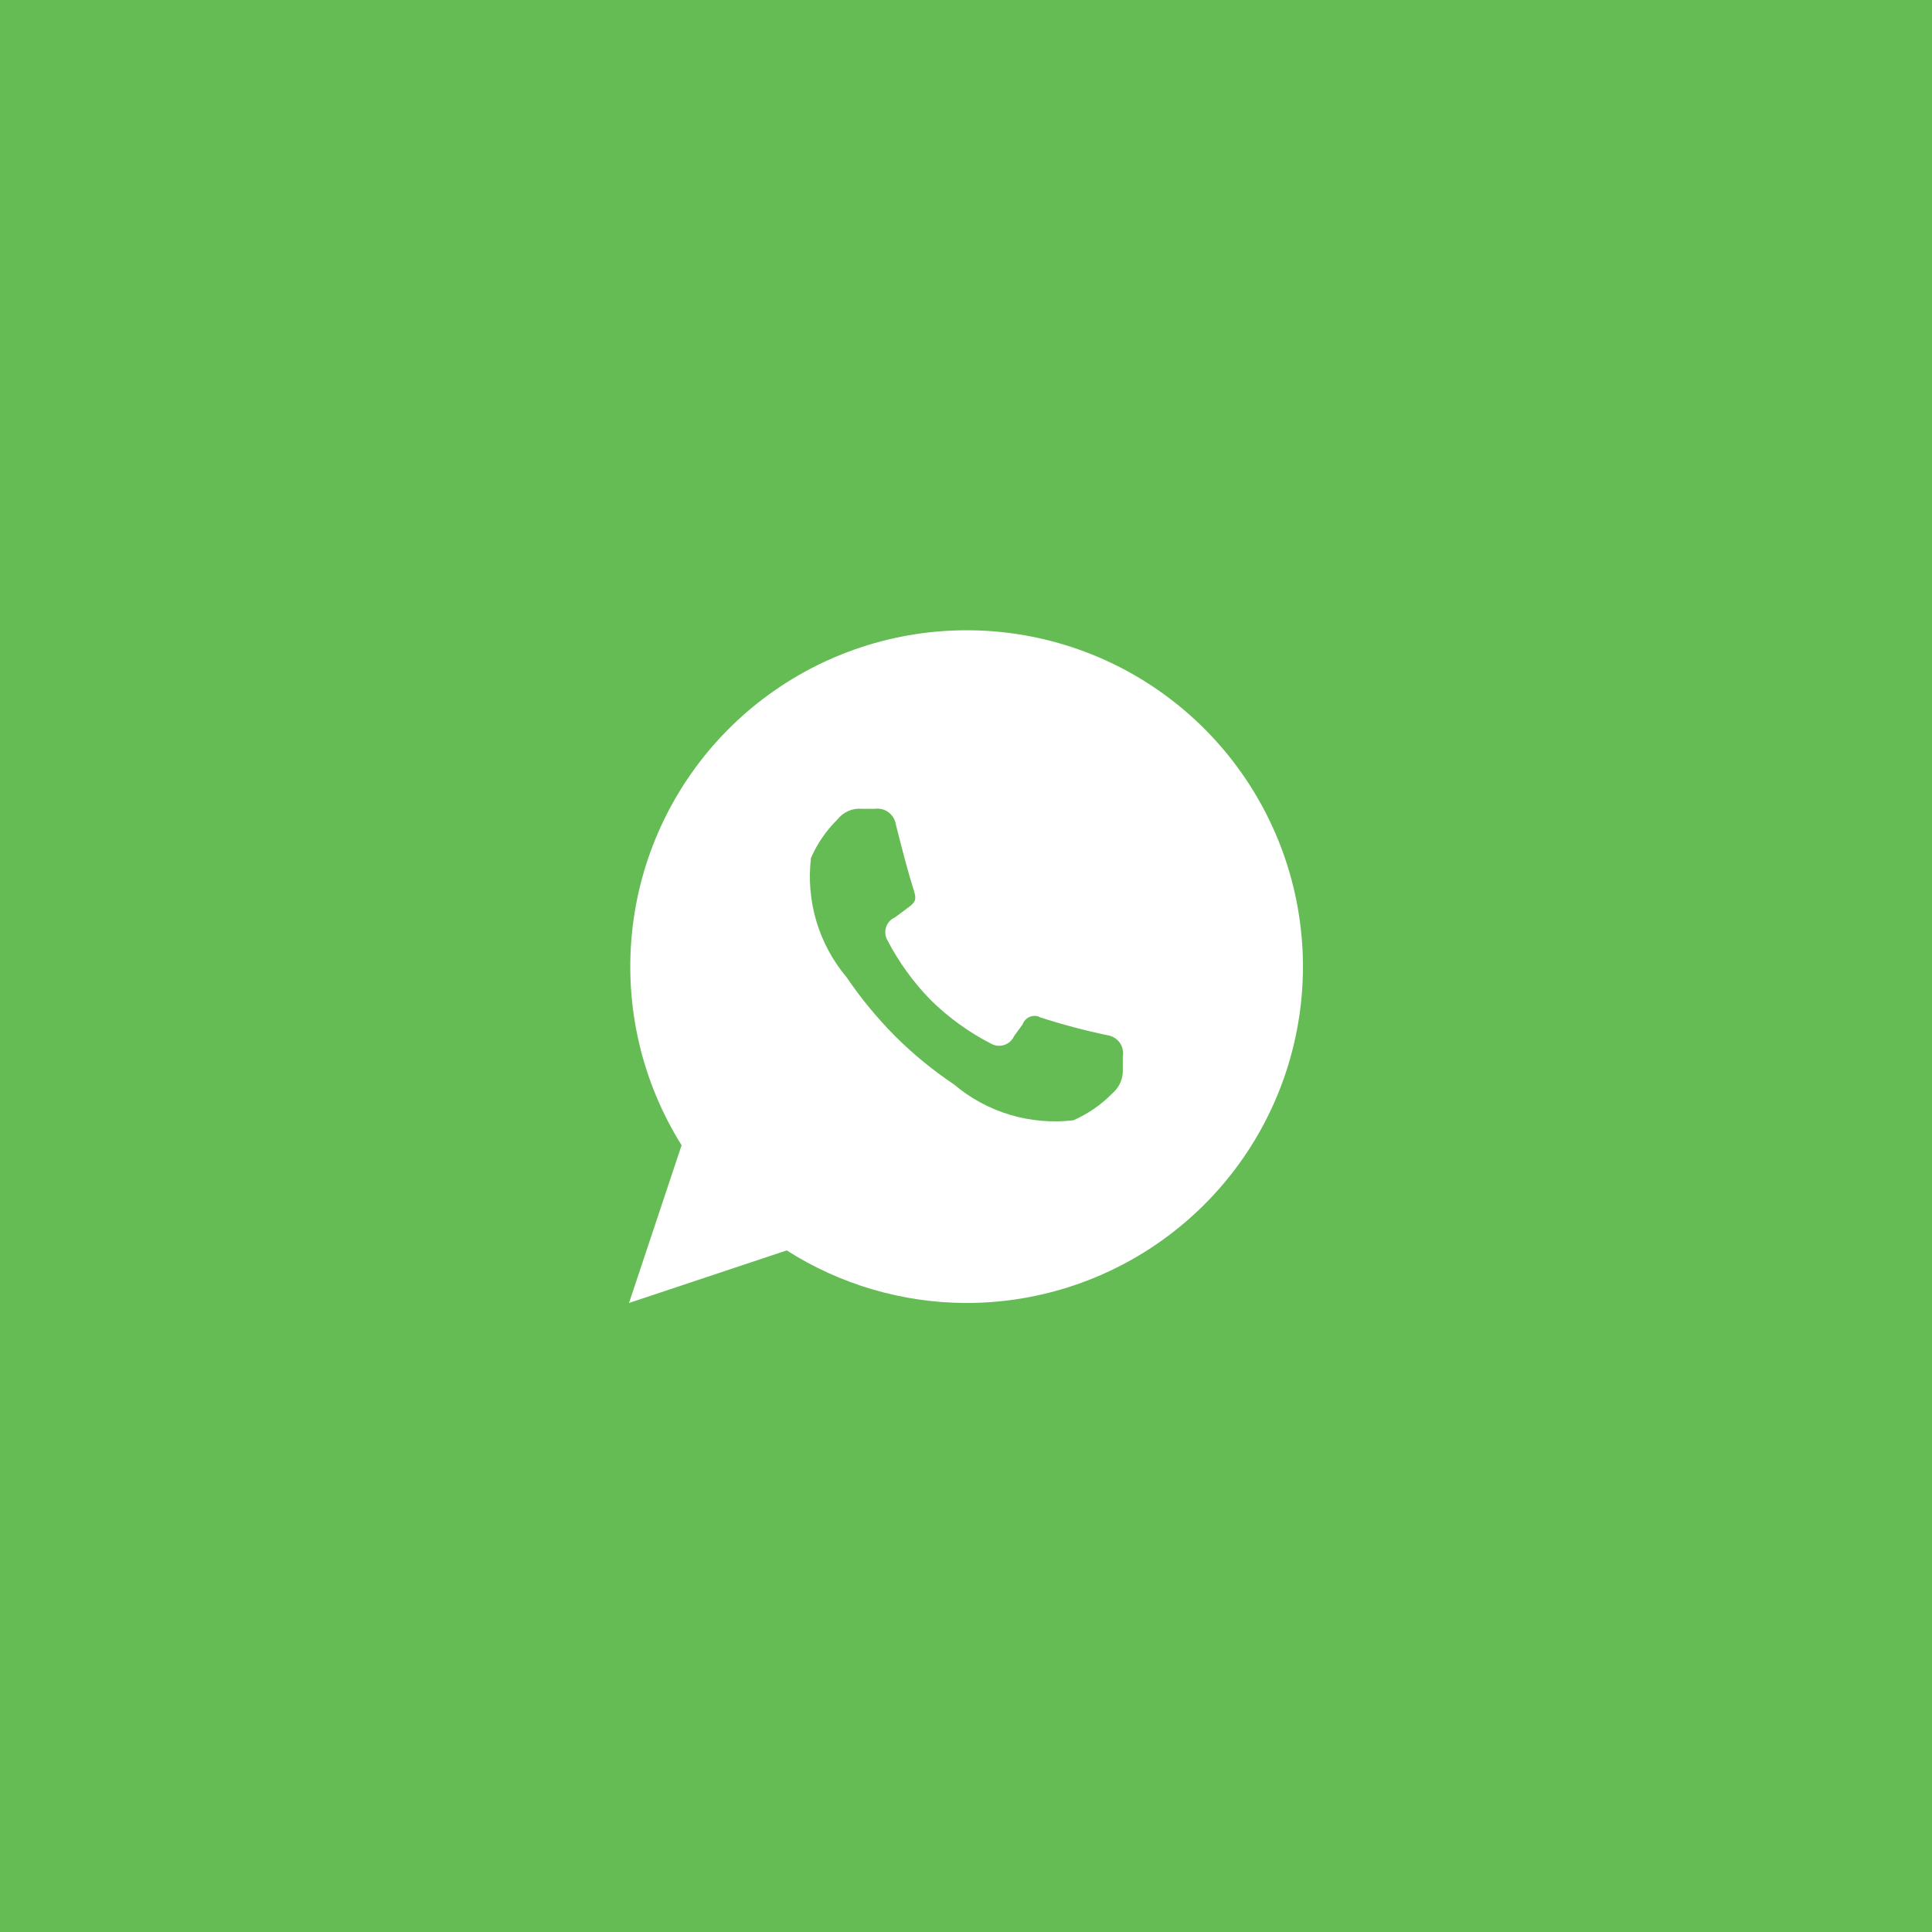 <?xml version="1.0" encoding="UTF-8"?> <svg xmlns="http://www.w3.org/2000/svg" width="43" height="43" viewBox="0 0 43 43" fill="none"> <path d="M43 0H0V43H43V0Z" fill="#65BC54"></path> <path fill-rule="evenodd" clip-rule="evenodd" d="M21.5 29C20.086 28.996 18.702 28.59 17.51 27.83L14 29L15.17 25.489C14.289 24.082 13.9 22.422 14.065 20.77C14.229 19.119 14.939 17.568 16.081 16.363C17.223 15.159 18.733 14.368 20.374 14.115C22.015 13.862 23.693 14.162 25.145 14.967C26.596 15.773 27.739 17.038 28.393 18.563C29.048 20.089 29.176 21.789 28.759 23.396C28.342 25.003 27.402 26.425 26.088 27.439C24.774 28.454 23.16 29.003 21.5 29ZM23.13 22.636C23.629 22.799 24.136 22.934 24.65 23.041C24.704 23.049 24.756 23.068 24.802 23.096C24.849 23.125 24.89 23.162 24.921 23.206C24.953 23.251 24.976 23.301 24.987 23.355C24.999 23.408 25 23.463 24.99 23.517V23.8C24.995 23.903 24.976 24.005 24.934 24.099C24.892 24.193 24.829 24.276 24.75 24.342C24.503 24.592 24.212 24.793 23.89 24.934C23.416 24.99 22.934 24.948 22.477 24.811C22.019 24.673 21.595 24.443 21.23 24.134C20.76 23.819 20.321 23.459 19.92 23.059C19.521 22.656 19.159 22.217 18.84 21.748C18.534 21.383 18.305 20.959 18.169 20.502C18.034 20.046 17.993 19.566 18.05 19.093C18.191 18.773 18.391 18.483 18.64 18.237C18.703 18.156 18.786 18.092 18.88 18.051C18.974 18.009 19.078 17.992 19.18 18.001H19.47C19.579 17.986 19.69 18.015 19.778 18.081C19.867 18.148 19.925 18.247 19.94 18.356C20.09 18.948 20.2 19.376 20.35 19.856C20.41 20.056 20.34 20.104 20.18 20.224C20.08 20.301 20 20.357 19.92 20.417C19.874 20.437 19.832 20.466 19.798 20.504C19.764 20.541 19.738 20.585 19.722 20.633C19.706 20.681 19.7 20.732 19.705 20.782C19.71 20.832 19.725 20.881 19.75 20.925C20.005 21.416 20.332 21.867 20.72 22.263C21.115 22.651 21.567 22.977 22.06 23.23C22.104 23.254 22.153 23.27 22.203 23.274C22.253 23.279 22.304 23.273 22.352 23.257C22.4 23.241 22.444 23.216 22.482 23.182C22.519 23.148 22.549 23.107 22.57 23.061C22.63 22.98 22.68 22.905 22.76 22.8C22.773 22.764 22.792 22.731 22.818 22.703C22.843 22.675 22.874 22.652 22.909 22.636C22.943 22.62 22.981 22.611 23.019 22.61C23.057 22.609 23.095 22.615 23.13 22.629V22.636Z" fill="white"></path> </svg> 